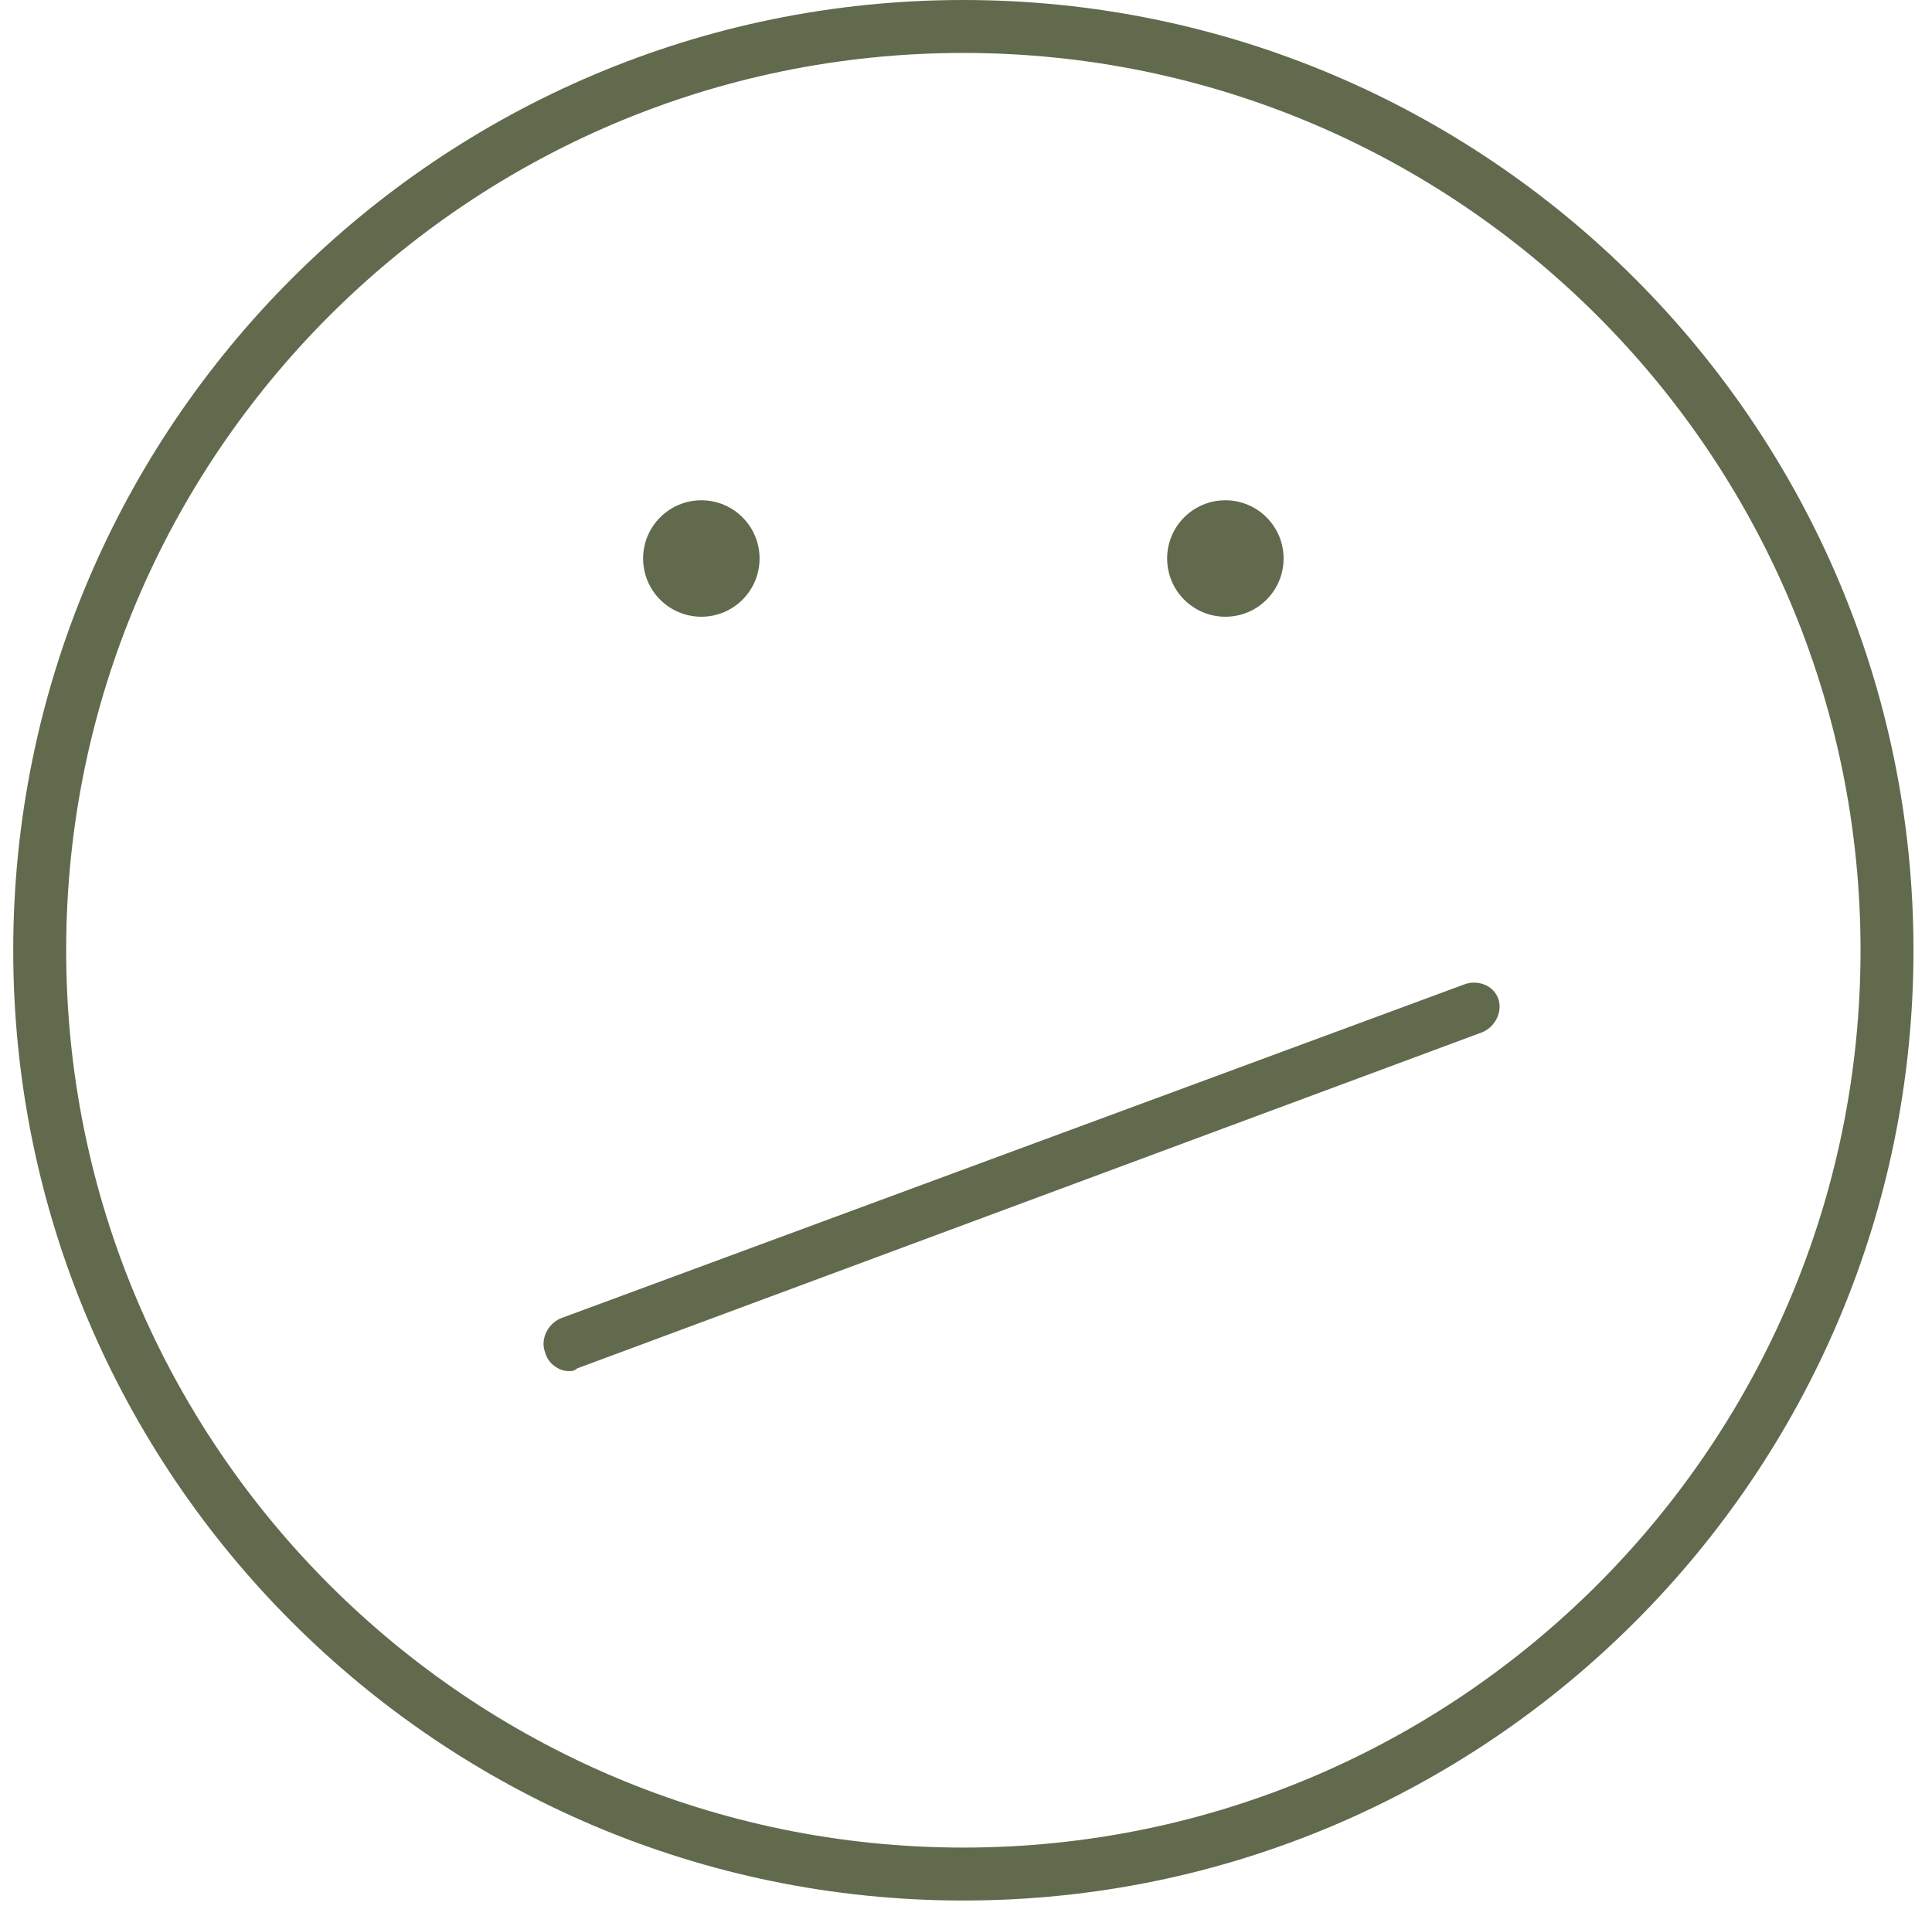 <?xml version="1.0" encoding="UTF-8"?> <svg xmlns="http://www.w3.org/2000/svg" width="73" height="72" viewBox="0 0 73 72" fill="none"><g clip-path="url(#clip0_24_207)"><path d="M36.4 0C16.6 0 0.5 16.1 0.5 35.9C0.5 55.7 16.6 71.8 36.4 71.8C56.2 71.8 72.3 55.7 72.3 35.9C72.3 16.1 56.2 0 36.4 0ZM36.4 69.8C17.7 69.8 2.5 54.6 2.5 35.9C2.5 17.2 17.7 2 36.4 2C55.1 2 70.3 17.2 70.3 35.9C70.3 54.6 55.1 69.8 36.4 69.8Z" fill="#616A4D"></path><path d="M26.5 23.3C27.715 23.3 28.7 22.315 28.7 21.1C28.7 19.885 27.715 18.9 26.5 18.9C25.285 18.9 24.3 19.885 24.3 21.1C24.3 22.315 25.285 23.3 26.5 23.3Z" fill="#616A4D"></path><path d="M46.3 23.3C47.515 23.3 48.5 22.315 48.5 21.1C48.5 19.885 47.515 18.9 46.3 18.9C45.085 18.9 44.1 19.885 44.1 21.1C44.1 22.315 45.085 23.3 46.3 23.3Z" fill="#616A4D"></path><path d="M55.3 37.2L21.2 49.8C20.7 50 20.4 50.6 20.6 51.1C20.7 51.5 21.1 51.8 21.5 51.8C21.6 51.8 21.7 51.8 21.8 51.7L56 39C56.5 38.8 56.8 38.2 56.6 37.7C56.4 37.2 55.8 37 55.3 37.2Z" fill="#616A4D"></path></g><defs><clipPath id="clip0_24_207"><rect width="73" height="72" fill="white"></rect></clipPath></defs></svg> 